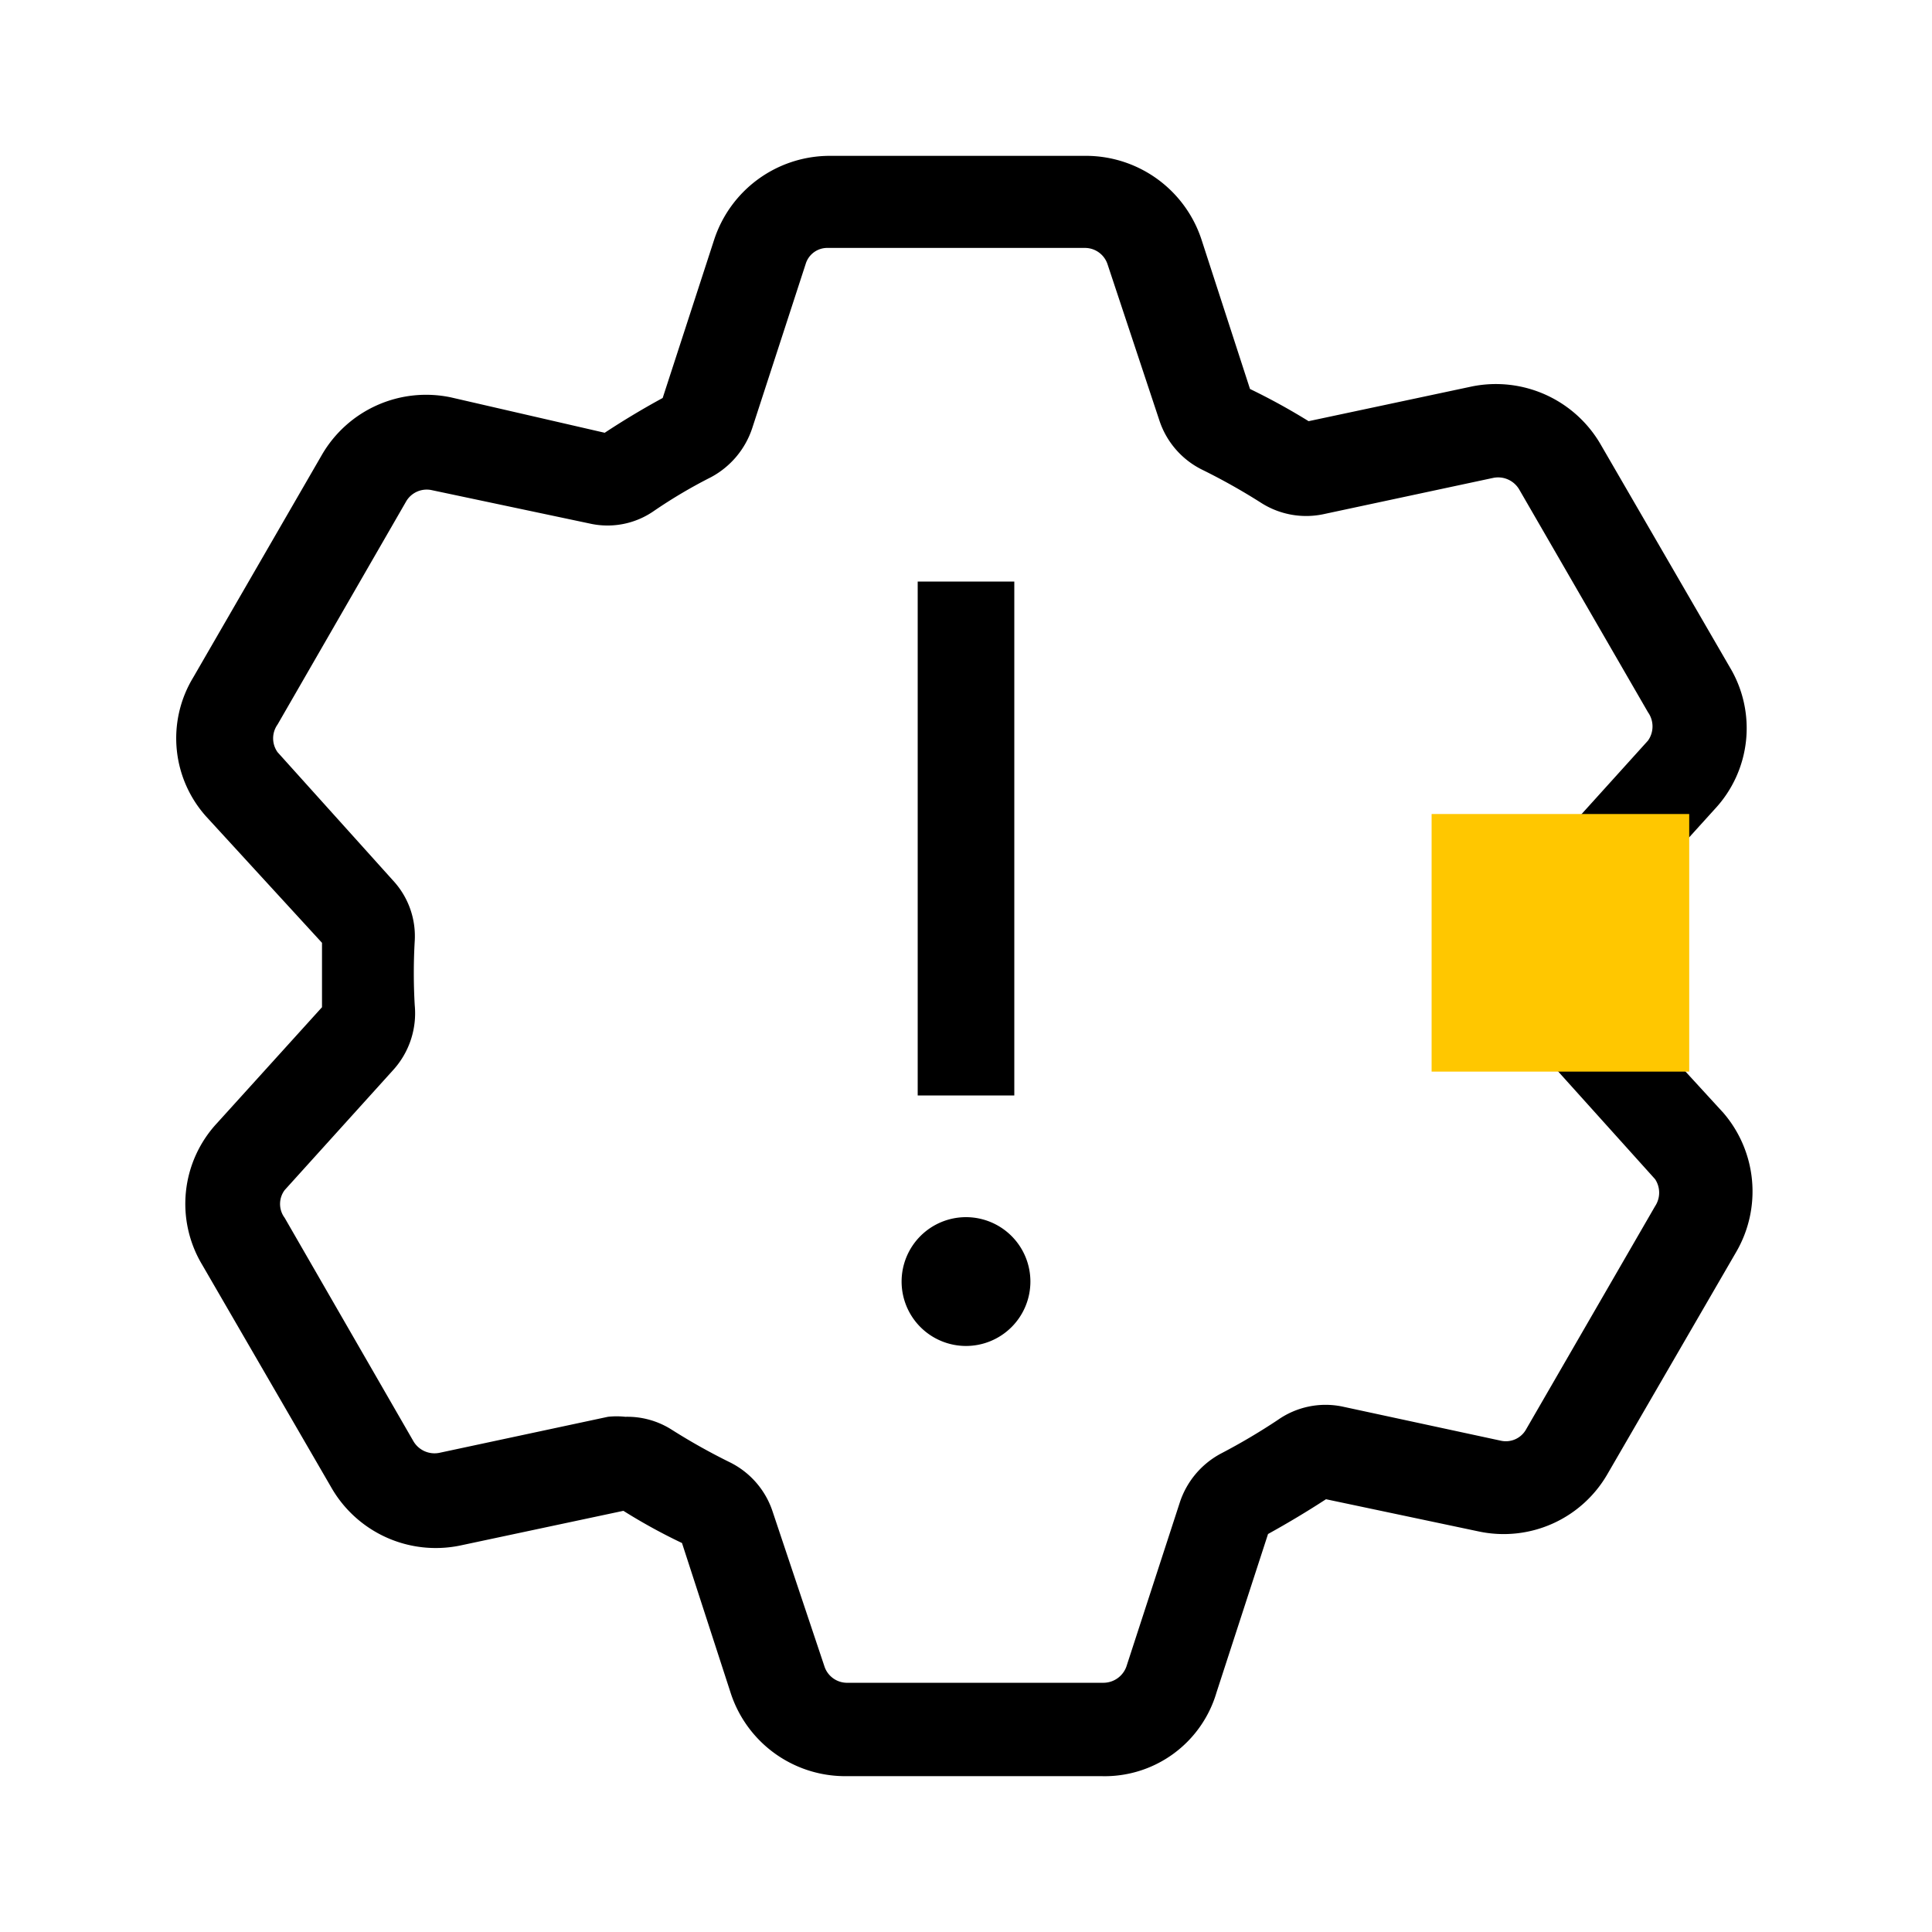 <svg xmlns="http://www.w3.org/2000/svg" viewBox="0 0 30 30" xmlns:v="https://vecta.io/nano"><path d="M26.76 17.28L25 15.36v-1l1.63-1.8a1.84 1.84 0 0 0 .23-2.2l-2-3.45a1.88 1.88 0 0 0-2-.91l-2.54.54a10 10 0 0 0-.91-.5l-.75-2.31a1.89 1.89 0 0 0-1.78-1.31h-4a1.89 1.89 0 0 0-1.79 1.3l-.8 2.46q-.46.25-.9.54L7 6.17a1.87 1.87 0 0 0-2 .89l-2 3.46a1.82 1.82 0 0 0 .23 2.19L5 14.64v1l-1.63 1.8a1.84 1.84 0 0 0-.23 2.2l2 3.45a1.87 1.87 0 0 0 2 .91l2.54-.54a8.83 8.83 0 0 0 .91.5l.75 2.31a1.87 1.87 0 0 0 1.76 1.31h4a1.81 1.81 0 0 0 1.79-1.3l.8-2.46q.47-.26.9-.54l2.37.5a1.86 1.86 0 0 0 2-.89l2-3.45a1.87 1.87 0 0 0-.2-2.16zm-1.06 1.45l-2 3.46h0a.36.36 0 0 1-.4.18l-2.46-.53a1.29 1.29 0 0 0-1 .21 9.68 9.68 0 0 1-.88.52 1.33 1.33 0 0 0-.64.76l-.83 2.55a.38.38 0 0 1-.35.25h-4a.37.37 0 0 1-.34-.26l-.8-2.39a1.31 1.31 0 0 0-.68-.78 9.67 9.67 0 0 1-.89-.5 1.28 1.28 0 0 0-.72-.2 1.24 1.24 0 0 0-.27 0l-2.62.56a.38.38 0 0 1-.4-.18l-2-3.47a.36.36 0 0 1 0-.43l1.69-1.87a1.31 1.31 0 0 0 .33-1 8.68 8.68 0 0 1 0-1 1.27 1.27 0 0 0-.33-.93l-1.8-2a.37.37 0 0 1 0-.43l2-3.47a.37.37 0 0 1 .39-.17l2.46.52a1.26 1.26 0 0 0 1-.2 7.81 7.81 0 0 1 .88-.52 1.34 1.34 0 0 0 .64-.76l.83-2.55a.35.35 0 0 1 .35-.25h4a.37.37 0 0 1 .34.26l.8 2.41a1.31 1.31 0 0 0 .68.78 9.67 9.67 0 0 1 .89.5 1.3 1.3 0 0 0 1 .18l2.62-.56a.38.38 0 0 1 .4.18l2 3.46a.38.38 0 0 1 0 .44l-1.69 1.87a1.29 1.29 0 0 0-.33 1 8.56 8.56 0 0 1 0 1 1.29 1.29 0 0 0 .33.94l1.8 2a.38.38 0 0 1 0 .42zm-11.45-9.7h1.5v7.98h-1.5zM15 18.9a1 1 0 1 0 1 1 1 1 0 0 0-1-1z"/><path d="M22.23 12.64h4v4h-4z" fill="#ffc700"/></svg>